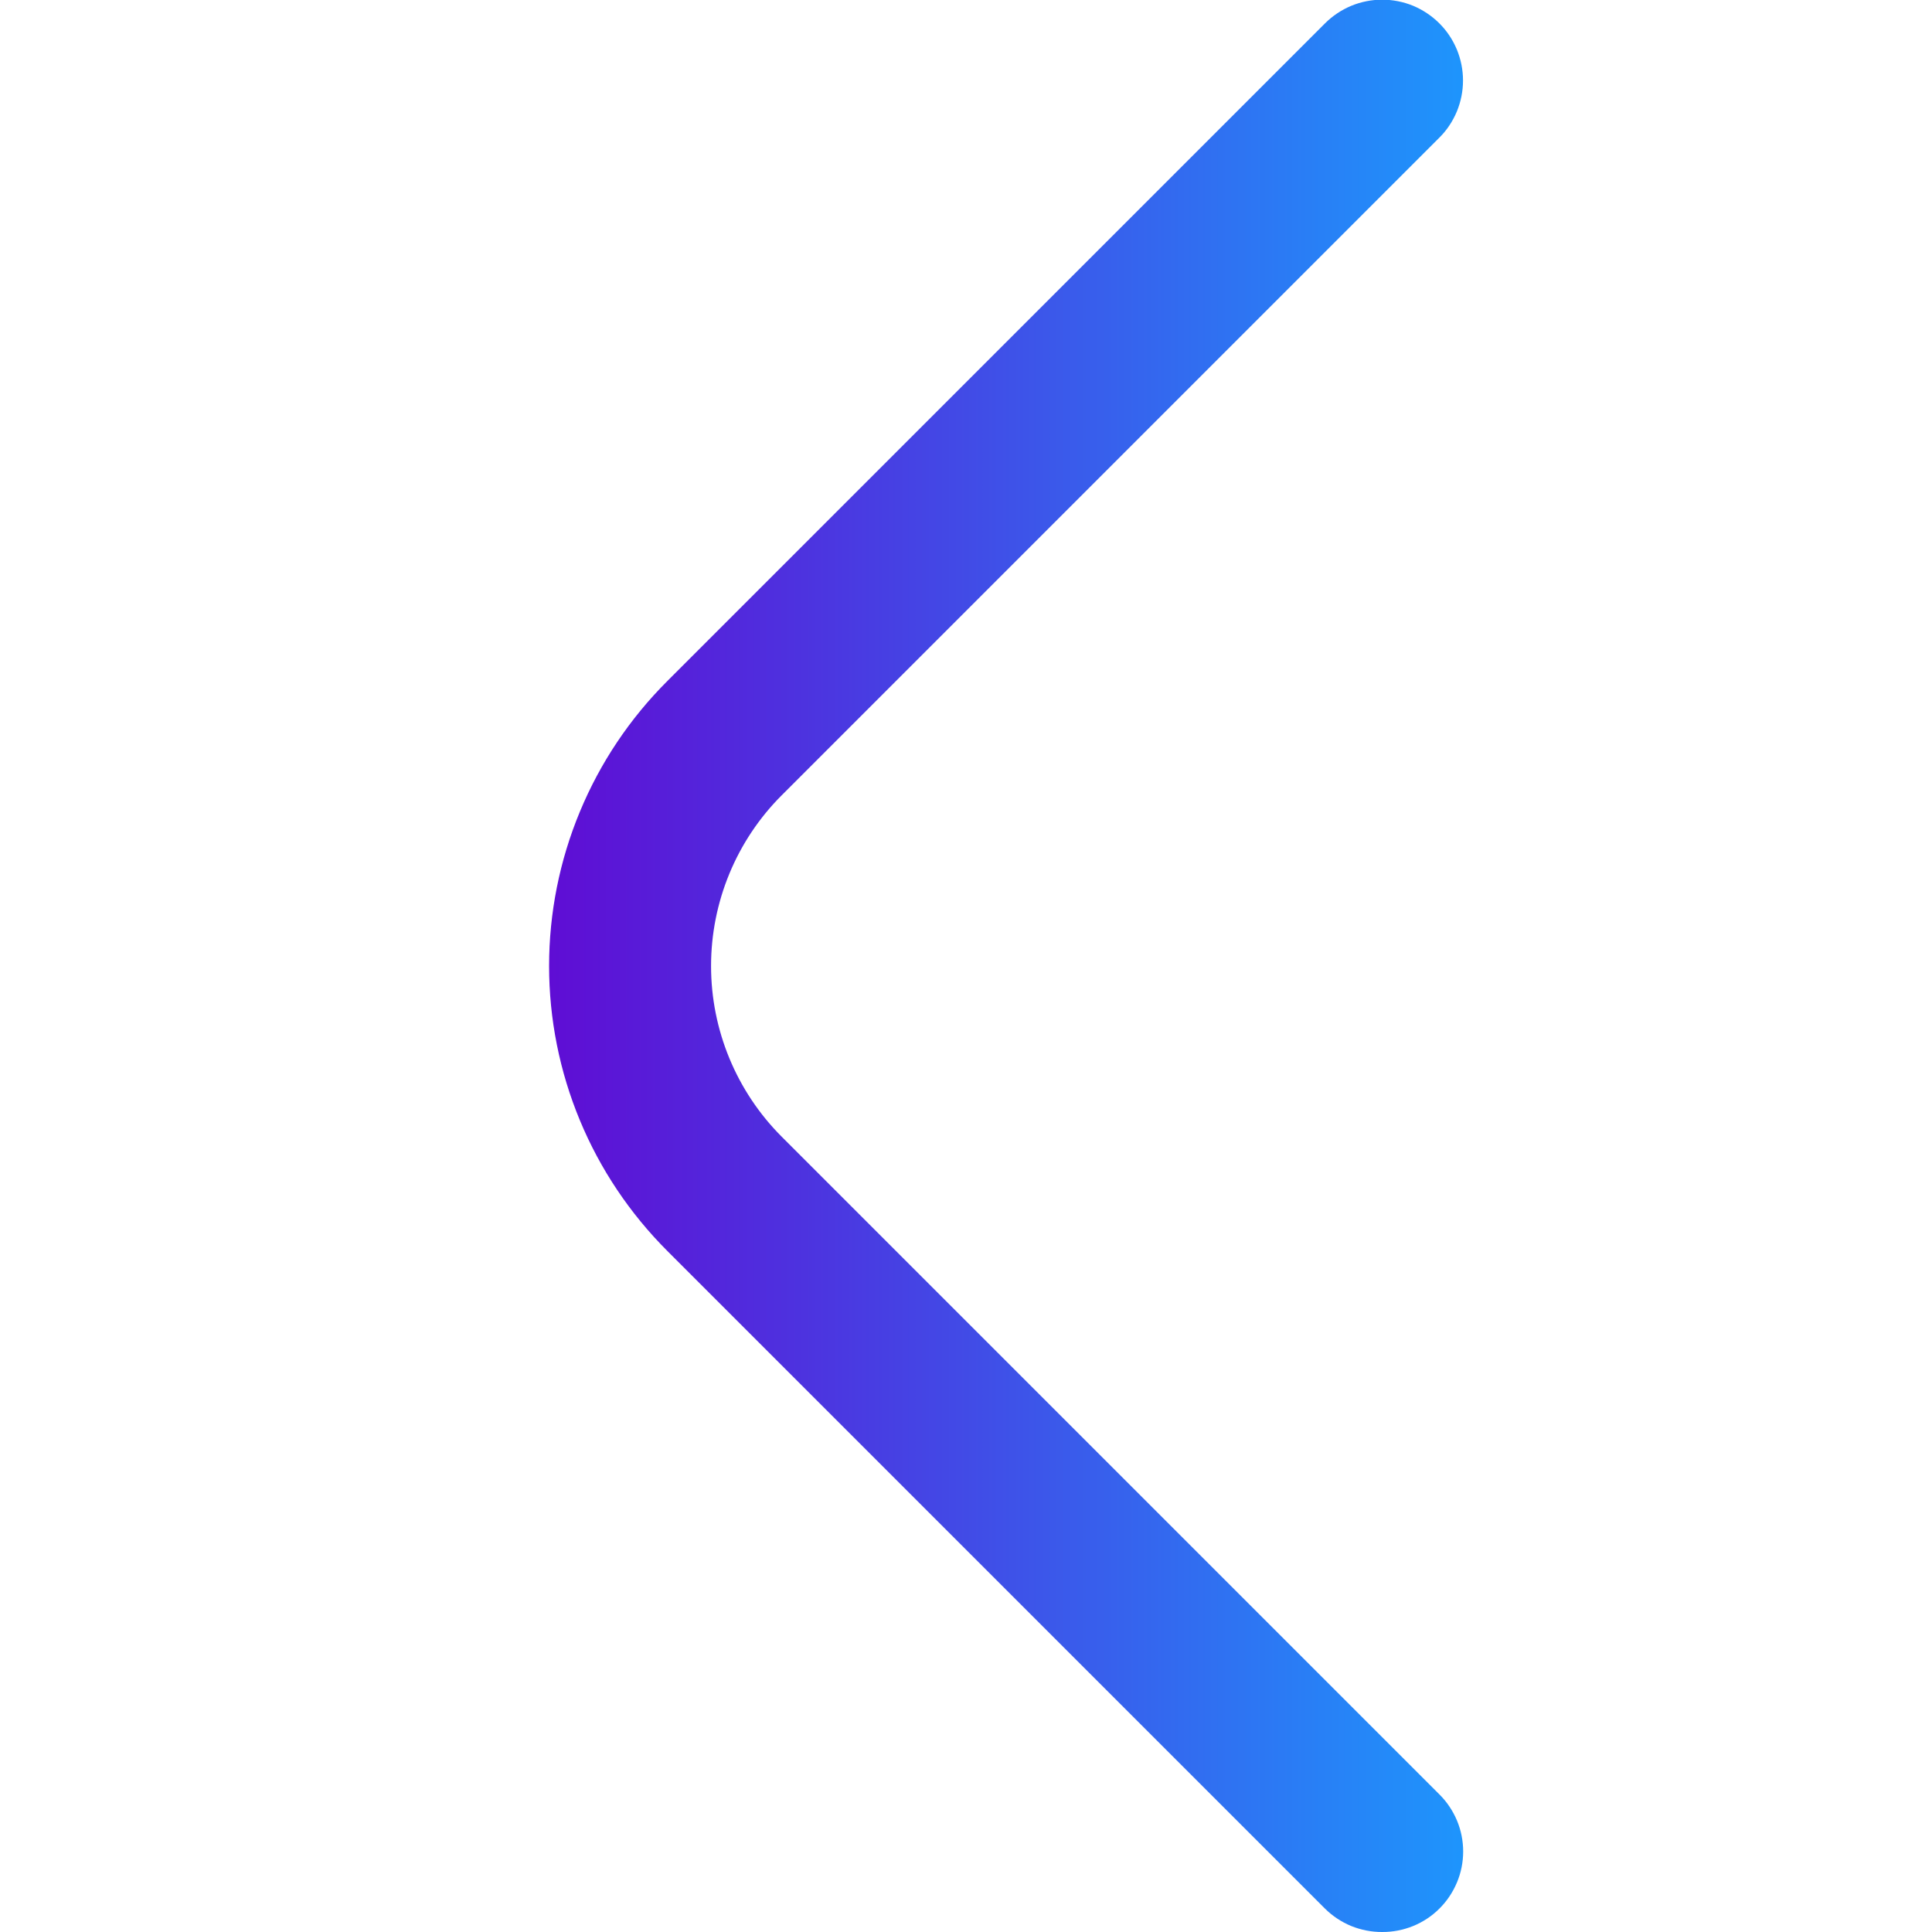<svg xmlns="http://www.w3.org/2000/svg" width="24" height="24" viewBox="0 0 24 24" fill="none">
    <g clipPath="url(#clip0_3166_1894)">
      <path d="M17.17 24C17.039 24.001 16.908 23.975 16.786 23.926C16.665 23.876 16.554 23.803 16.46 23.71L8.29 15.54C7.825 15.075 7.455 14.524 7.203 13.916C6.951 13.309 6.821 12.658 6.821 12C6.821 11.342 6.951 10.691 7.203 10.084C7.455 9.476 7.825 8.924 8.29 8.46L16.46 0.29C16.553 0.197 16.664 0.123 16.786 0.072C16.908 0.022 17.038 -0.004 17.17 -0.004C17.302 -0.004 17.433 0.022 17.555 0.072C17.676 0.123 17.787 0.197 17.88 0.29C17.974 0.383 18.047 0.494 18.098 0.616C18.148 0.738 18.174 0.868 18.174 1C18.174 1.132 18.148 1.262 18.098 1.384C18.047 1.506 17.974 1.617 17.88 1.71L9.71 9.88C9.148 10.442 8.833 11.205 8.833 12C8.833 12.795 9.148 13.557 9.71 14.12L17.88 22.29C17.974 22.383 18.048 22.494 18.099 22.615C18.15 22.737 18.176 22.868 18.176 23C18.176 23.132 18.15 23.263 18.099 23.384C18.048 23.506 17.974 23.617 17.88 23.71C17.787 23.803 17.676 23.876 17.554 23.926C17.432 23.975 17.302 24.001 17.17 24Z" fill="url(#paint0_linear_3166_1894)"/>
    </g>
    <defs>
      <linearGradient id="paint0_linear_3166_1894" x1="6.821" y1="11.998" x2="18.176" y2="11.998" gradientUnits="userSpaceOnUse">
        <stop stop-color="#5F0DD4"/>
        <stop offset="1" stop-color="#1E95FC"/>
      </linearGradient>
      <clipPath id="clip0_3166_1894">
        <rect width="24" height="24" fill="white"/>
      </clipPath>
    </defs>
  </svg>
